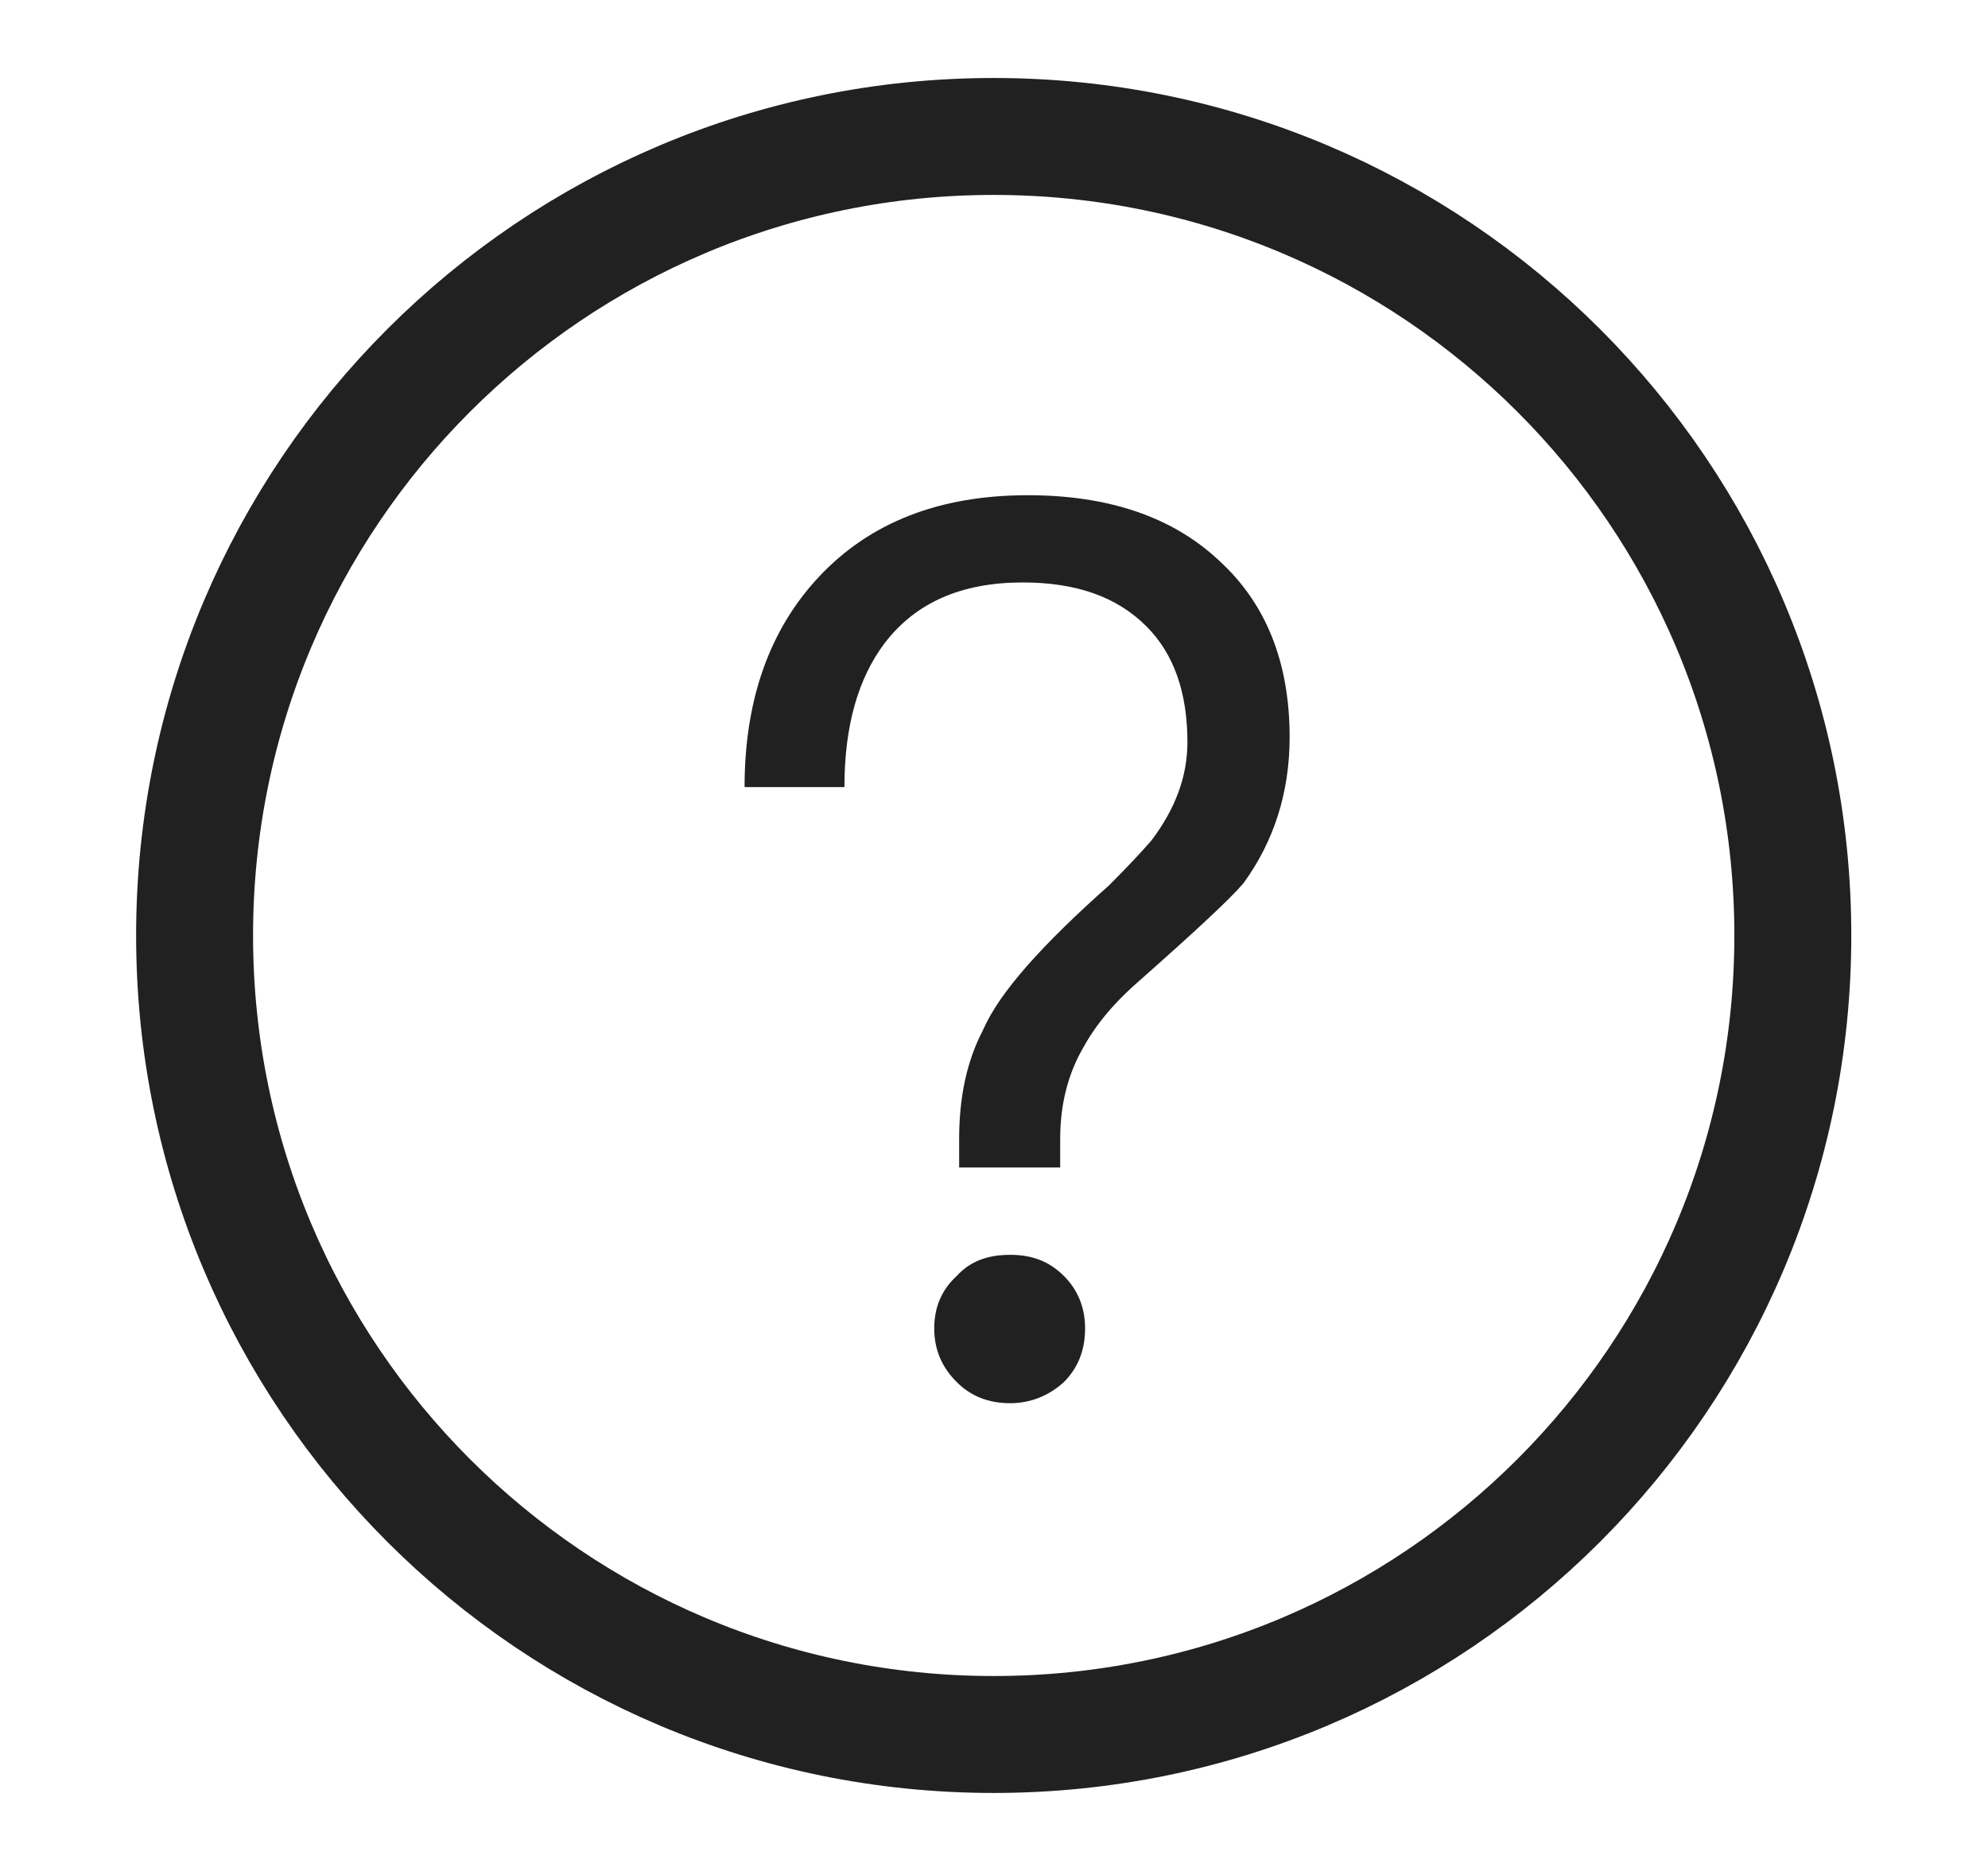 <svg width="17" height="16" viewBox="0 0 17 16" fill="none" xmlns="http://www.w3.org/2000/svg">
<path d="M15.331 8C15.331 11.774 12.271 14.833 8.497 14.833C4.723 14.833 1.664 11.774 1.664 8C1.664 4.226 4.723 1.167 8.497 1.167C12.271 1.167 15.331 4.226 15.331 8Z" stroke="#212121"/>
<path d="M8.789 4.235C8.031 4.235 7.434 4.469 6.997 4.939C6.581 5.387 6.367 5.984 6.367 6.731H7.221C7.221 6.208 7.338 5.803 7.562 5.504C7.829 5.152 8.223 4.981 8.746 4.981C9.194 4.981 9.546 5.099 9.802 5.355C10.037 5.589 10.154 5.92 10.154 6.347C10.154 6.645 10.047 6.923 9.845 7.189C9.77 7.275 9.653 7.403 9.482 7.573C8.906 8.085 8.543 8.491 8.405 8.811C8.266 9.077 8.202 9.387 8.202 9.739V9.984H9.066V9.739C9.066 9.451 9.13 9.184 9.269 8.949C9.375 8.757 9.535 8.565 9.759 8.373C10.229 7.957 10.527 7.68 10.634 7.552C10.89 7.2 11.028 6.784 11.028 6.304C11.028 5.664 10.826 5.163 10.431 4.8C10.026 4.416 9.471 4.235 8.789 4.235ZM8.639 10.731C8.447 10.731 8.298 10.784 8.181 10.912C8.053 11.029 7.989 11.179 7.989 11.36C7.989 11.541 8.053 11.691 8.181 11.819C8.298 11.936 8.447 12 8.639 12C8.81 12 8.97 11.936 9.098 11.819C9.215 11.701 9.279 11.552 9.279 11.36C9.279 11.179 9.215 11.029 9.098 10.912C8.97 10.784 8.821 10.731 8.639 10.731Z" fill="#212121"/>
</svg>

